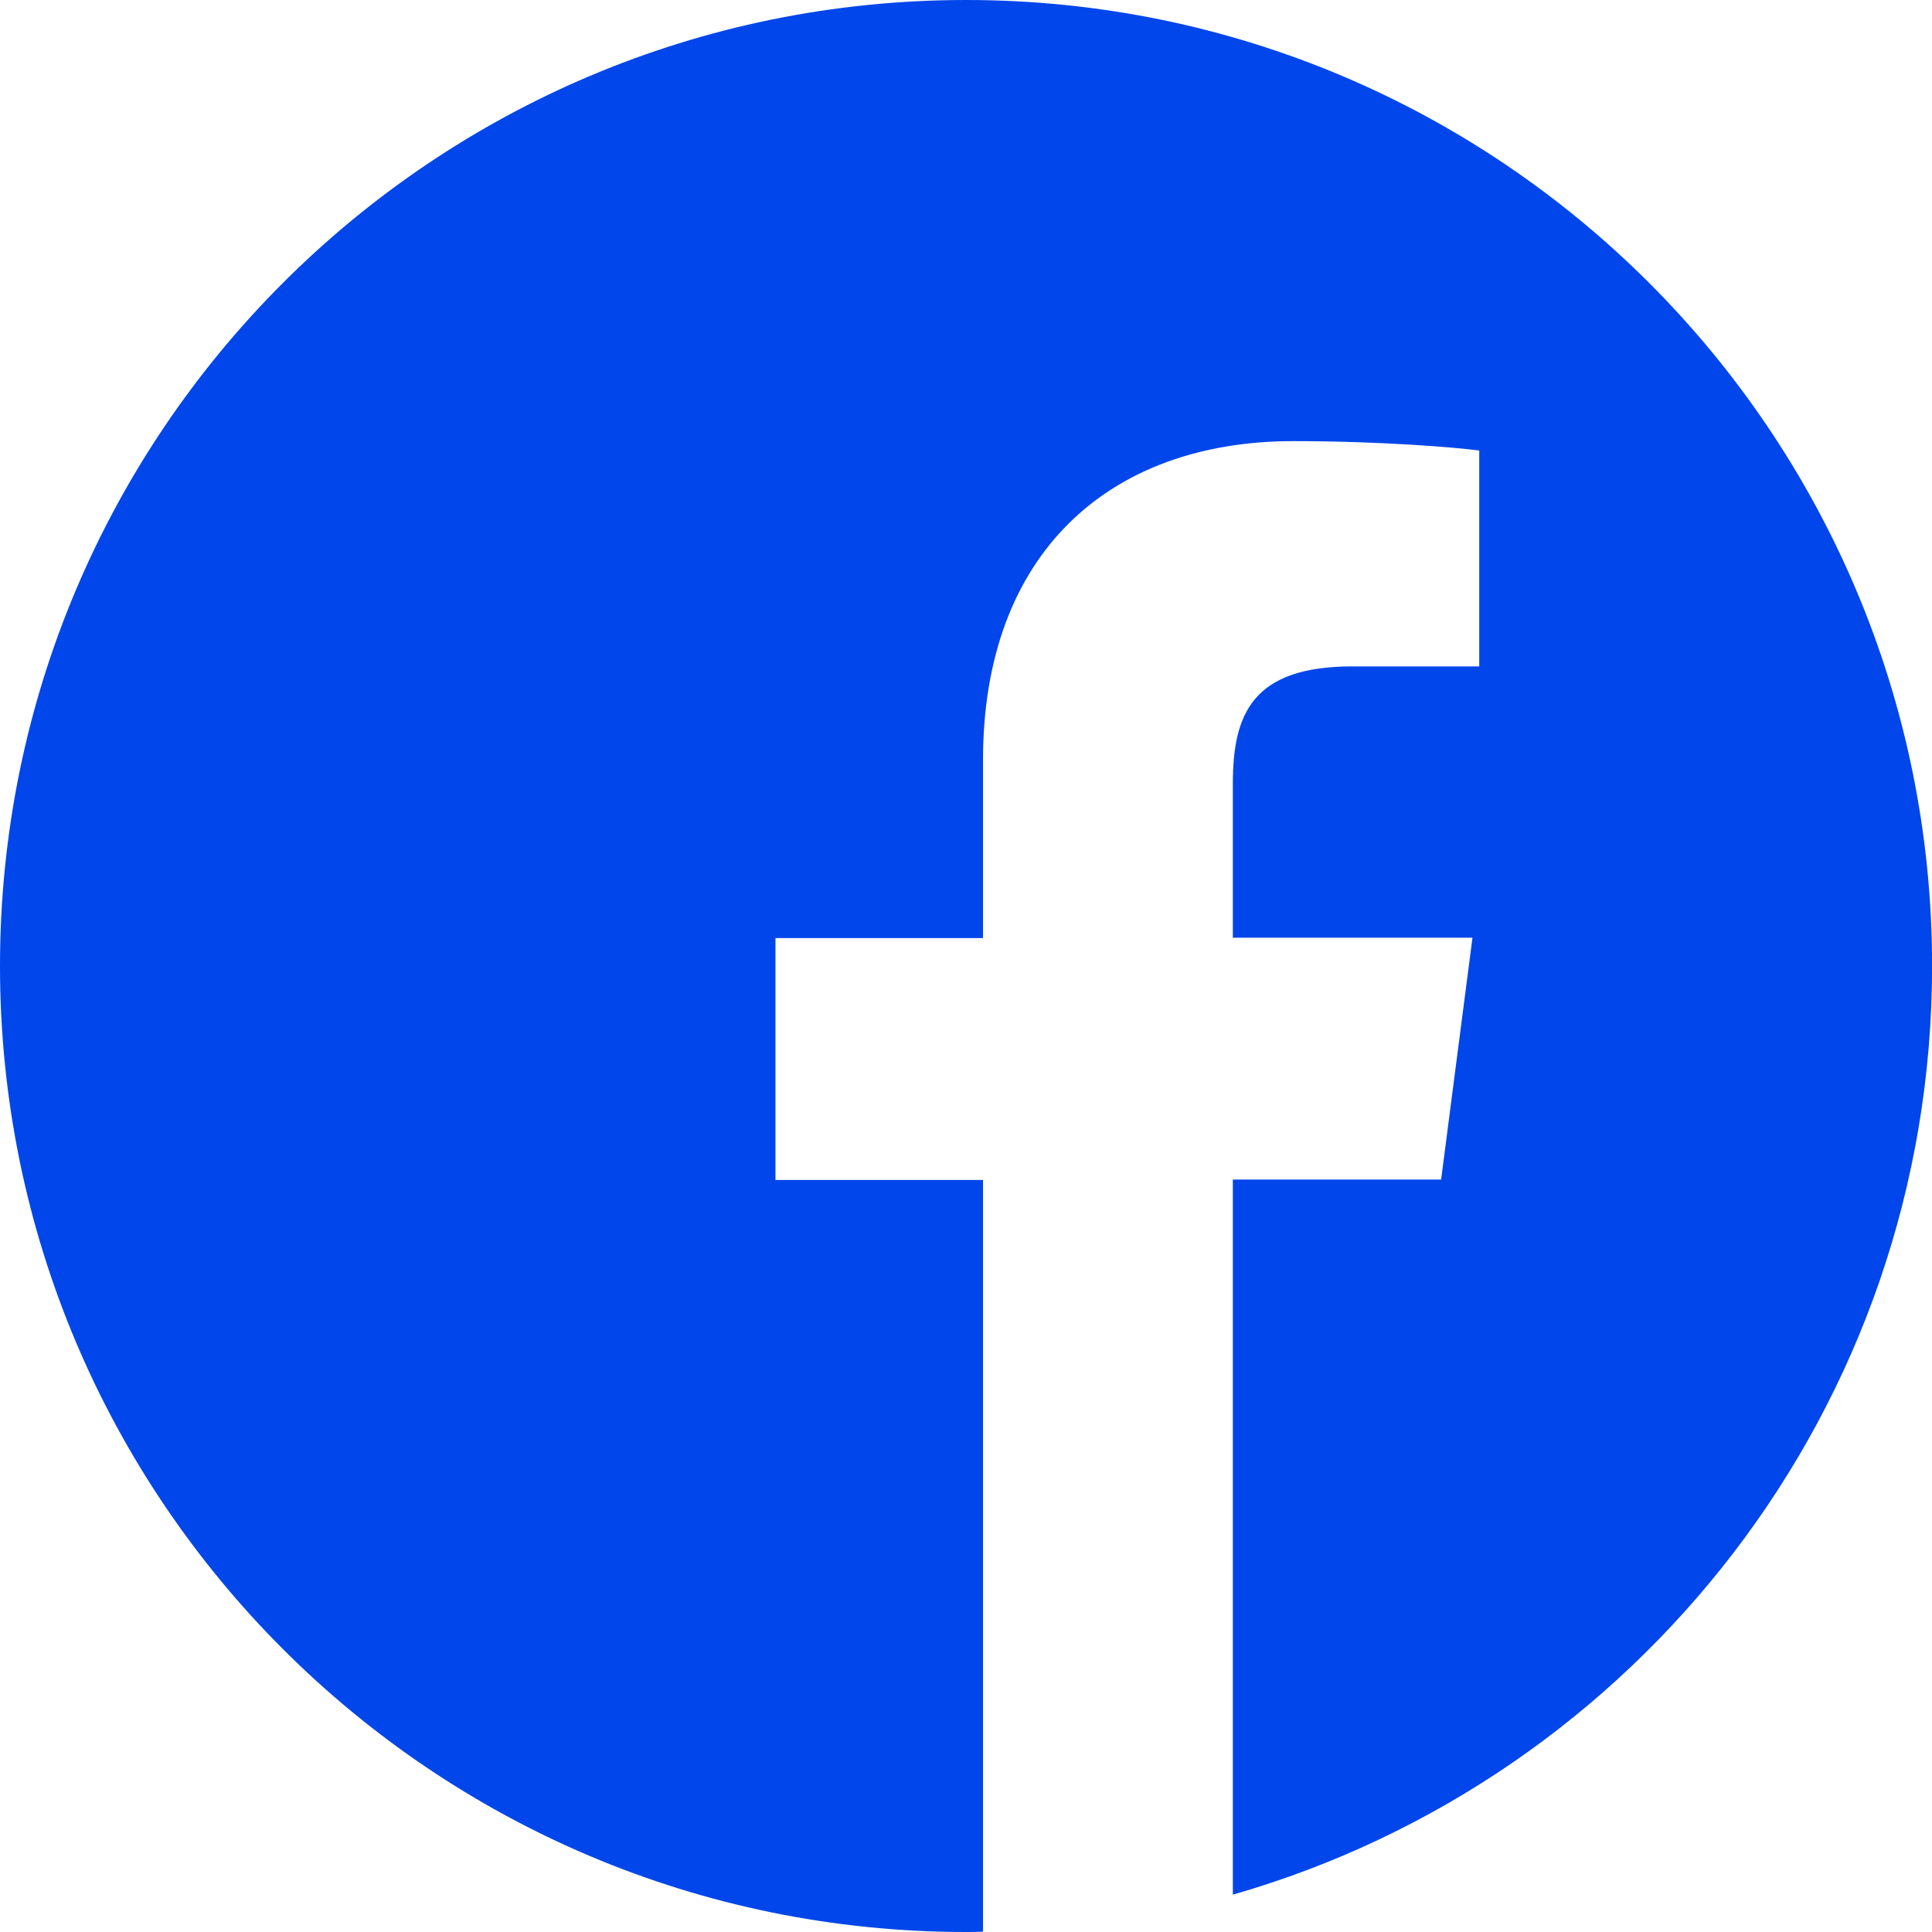 <svg width="52" height="52" viewBox="0 0 52 52" fill="none" xmlns="http://www.w3.org/2000/svg">
<g clip-path="url(#clip0_40_2003)">
<path d="M52.002 26C52.002 11.639 40.363 0 26.001 0C11.64 0 0 11.639 0 26C0 40.361 11.64 52 26.001 52C26.154 52 26.306 52 26.458 51.99V31.759H20.872V25.248H26.458V20.455C26.458 14.899 29.851 11.873 34.807 11.873C37.184 11.873 39.225 12.045 39.814 12.127V17.936H36.402C33.71 17.936 33.182 19.216 33.182 21.095V25.238H39.632L38.788 31.748H33.182V50.995C44.05 47.877 52.002 37.873 52.002 26Z" fill="#0046EA"/>
</g>
<defs>
<clipPath id="clip0_40_2003">
<rect width="52.002" height="52" fill="white"/>
</clipPath>
</defs>
</svg>
